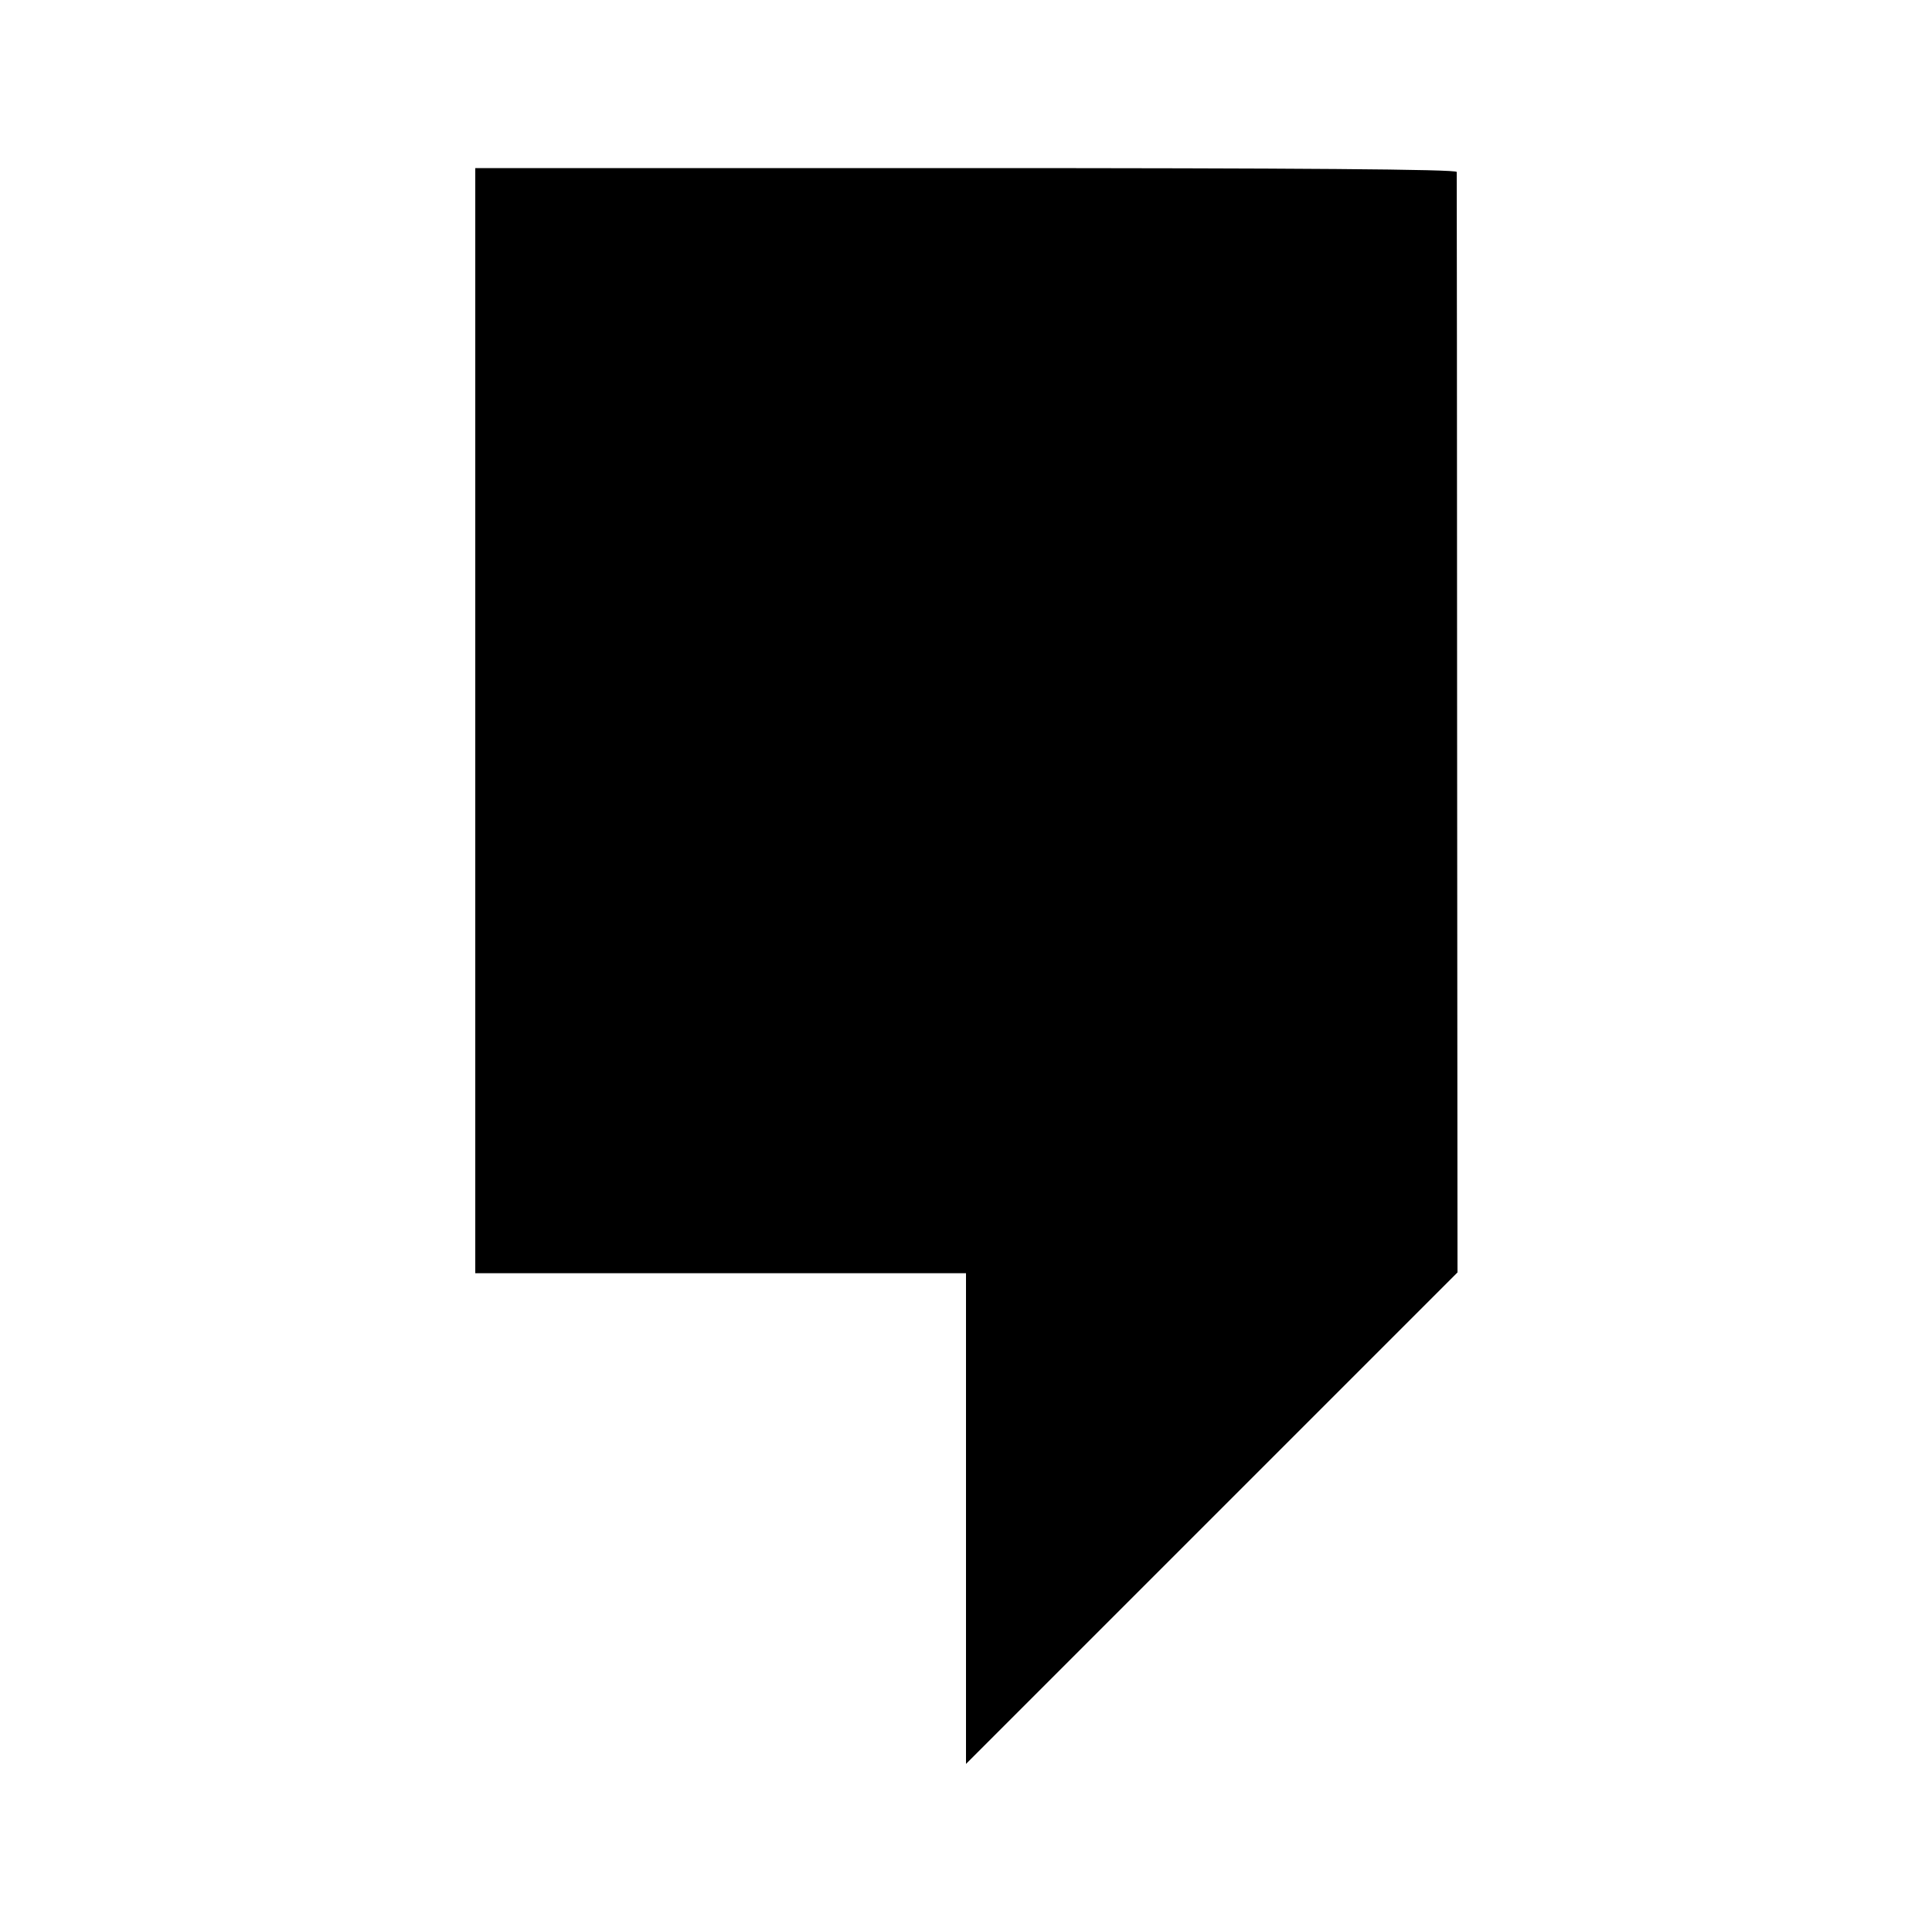 <?xml version="1.0" standalone="no"?>
<!DOCTYPE svg PUBLIC "-//W3C//DTD SVG 20010904//EN"
 "http://www.w3.org/TR/2001/REC-SVG-20010904/DTD/svg10.dtd">
<svg version="1.0" xmlns="http://www.w3.org/2000/svg"
 width="500pt" height="500pt" viewBox="0 0 500 500"
 preserveAspectRatio="xMidYMid meet">
<g transform="translate(0,500) scale(0.1,-0.1)"
fill="#000000" stroke="none">
<path d="M1230 3135 l0 -1430 635 0 635 0 0 -635 0 -635 636 636 636 636 -1
1419 c0 780 -1 1424 -1 1429 0 7 -412 10 -1270 10 l-1270 0 0 -1430z"/>
</g>
</svg>
